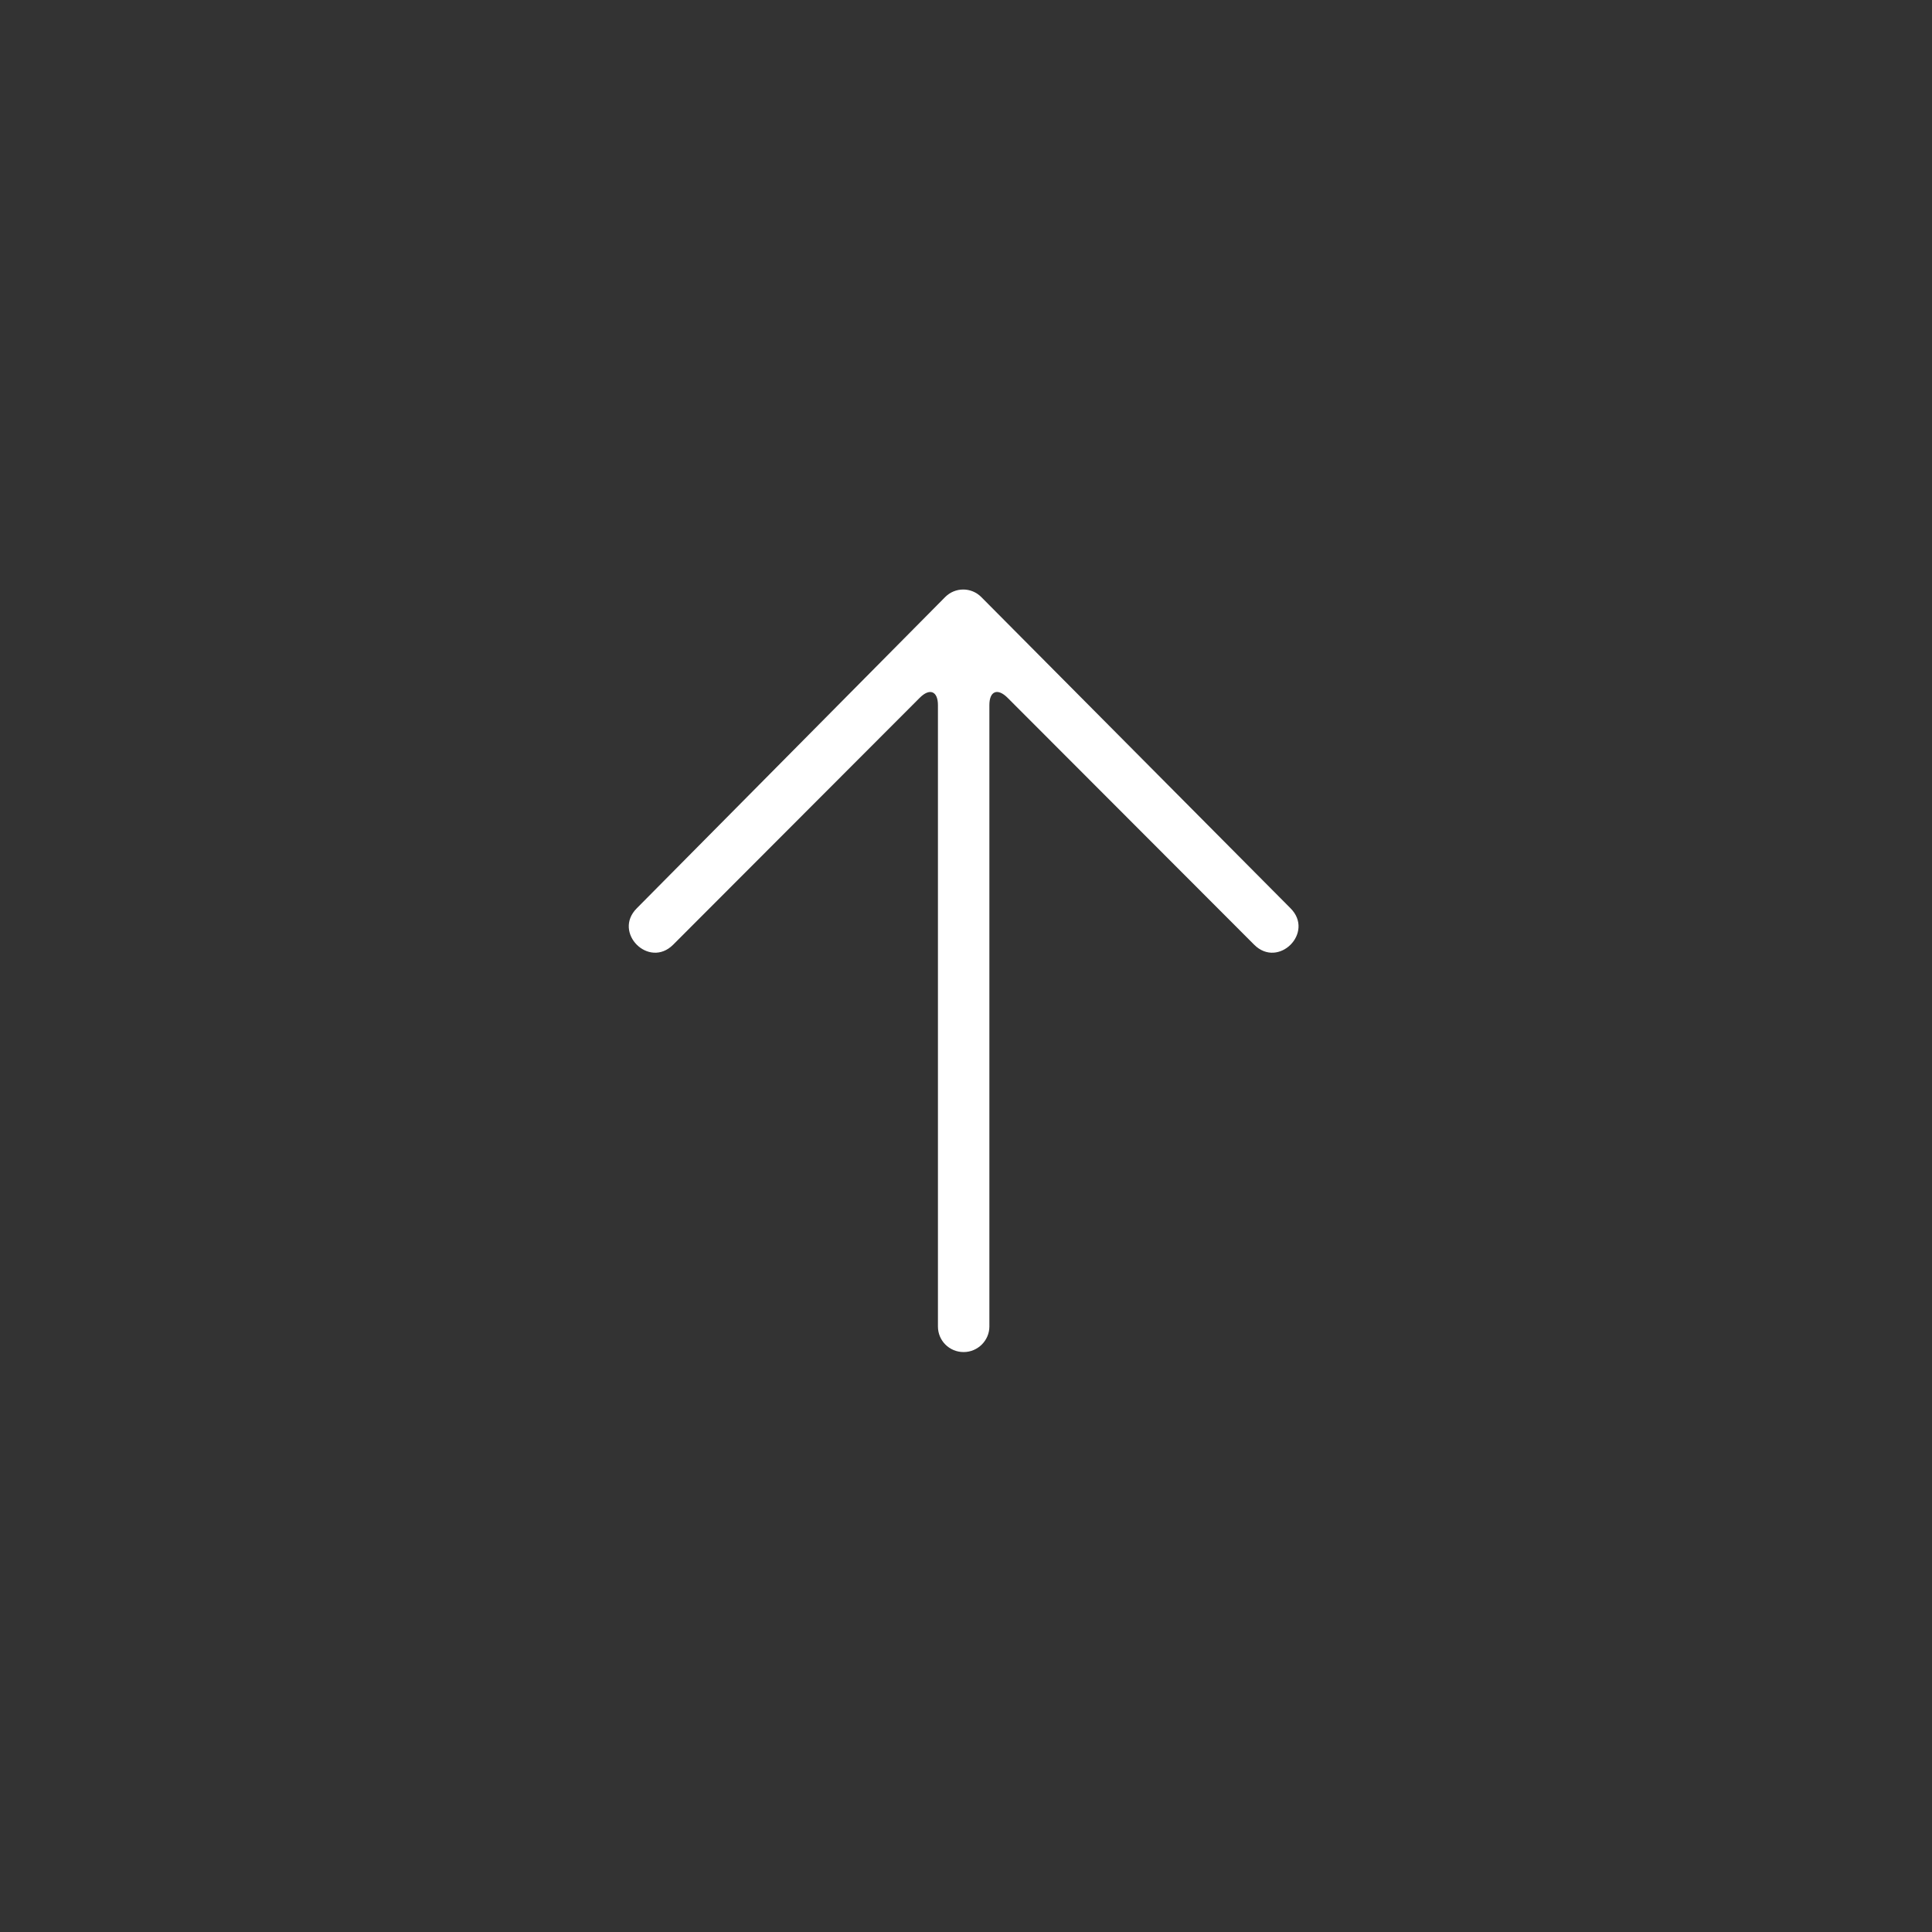 <svg width="40" height="40" viewBox="0 0 40 40" fill="none" xmlns="http://www.w3.org/2000/svg">
<rect x="0" y="0" width="40" height="40" fill="#333333" stroke="none"/>
<path fill-rule="evenodd" clip-rule="evenodd" d="M20.316 12.361C20.109 12.153 19.775 12.154 19.569 12.361L13.184 18.805C12.681 19.308 13.435 20.062 13.937 19.559L19.042 14.447C19.25 14.238 19.419 14.311 19.419 14.598L19.419 27.464C19.419 27.757 19.655 27.993 19.951 27.993C20.246 27.993 20.484 27.751 20.484 27.464L20.484 14.598C20.484 14.306 20.654 14.24 20.861 14.447L25.966 19.559C26.468 20.062 27.222 19.308 26.719 18.805L20.316 12.361Z" fill="white"/>
</svg>
